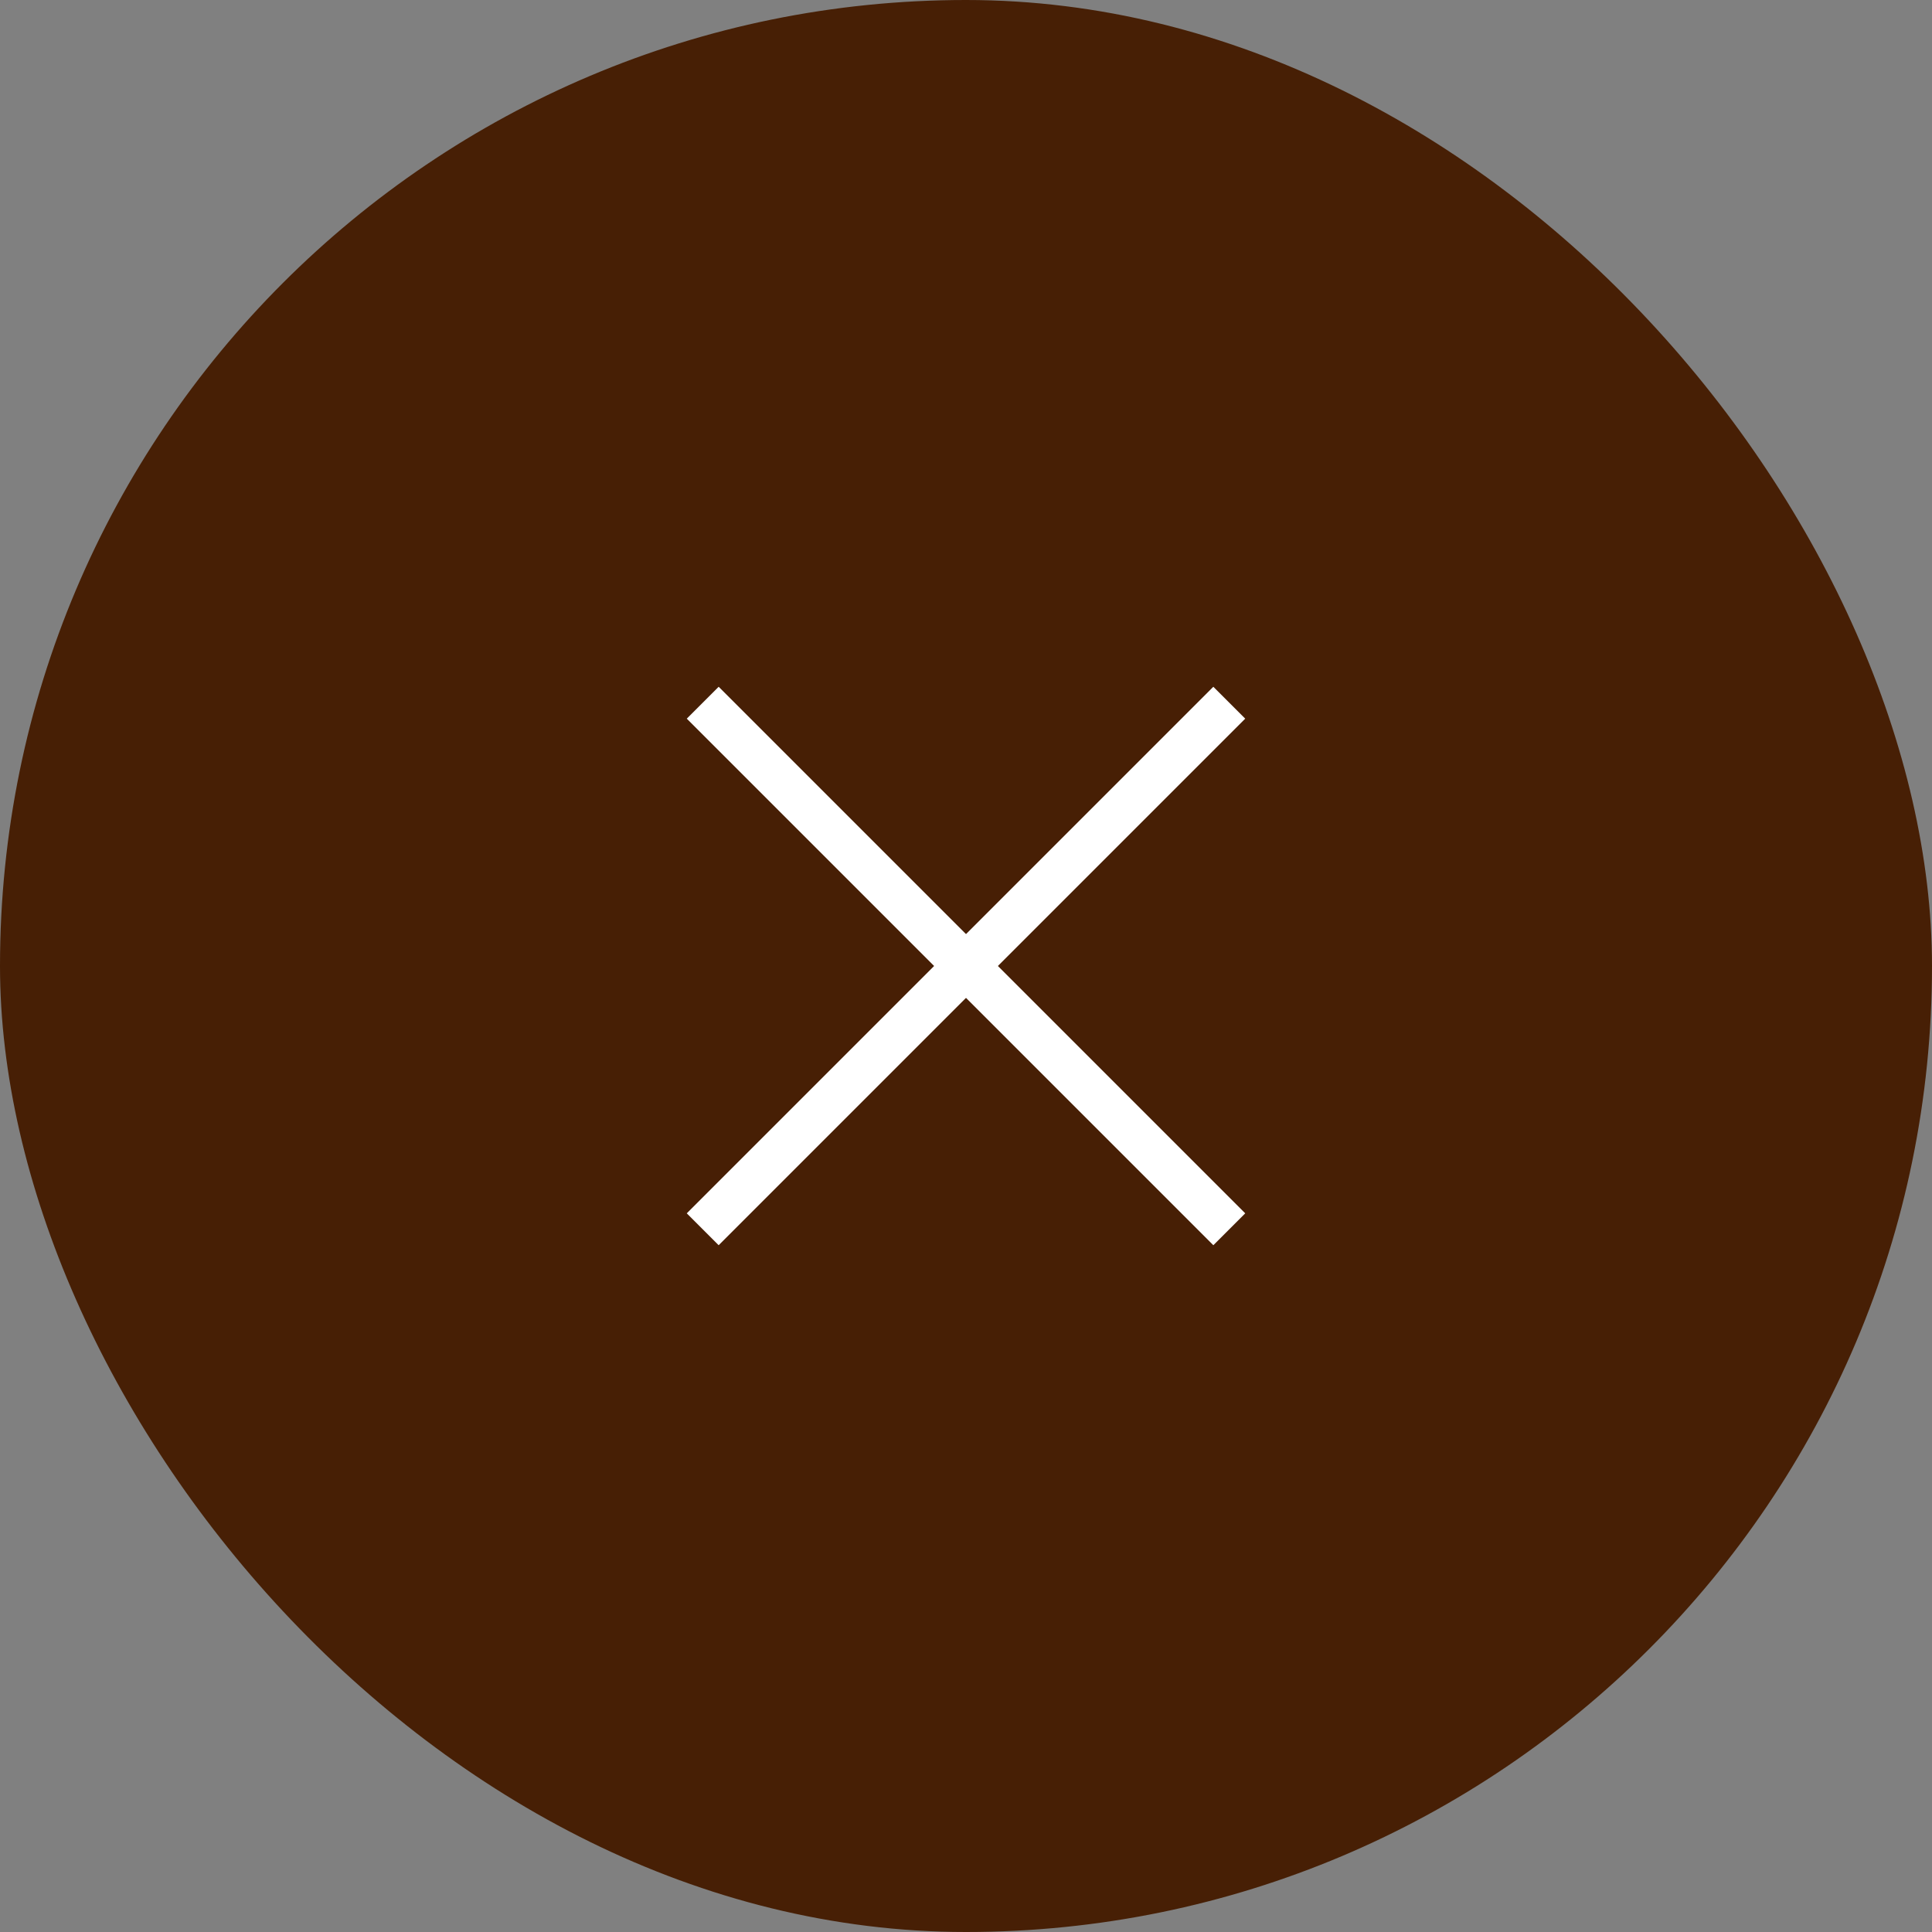<?xml version="1.0" encoding="UTF-8"?>
<svg id="b" data-name="レイヤー_2" xmlns="http://www.w3.org/2000/svg" width="50.12" height="50.12" viewBox="0 0 50.12 50.12">
  <rect x="0" y="0" width="50.12" height="50.12" fill="#808080" stroke="none"/>
  <defs>
    <style>
      .d, .e {
        fill: #471f05;
      }

      .e {
        stroke: #fff;
        stroke-miterlimit: 10;
        stroke-width: 1.17px;
      }
    </style>
  </defs>
  <g id="c" data-name="レイヤー_1">
    <rect class="d" x="0" y="0" width="50.12" height="50.12" rx="25.06" ry="25.06"/>
    <line class="e" x1="31.89" y1="18.23" x2="18.23" y2="31.89"/>
    <line class="e" x1="18.23" y1="18.23" x2="31.89" y2="31.89"/>
  </g>
</svg>